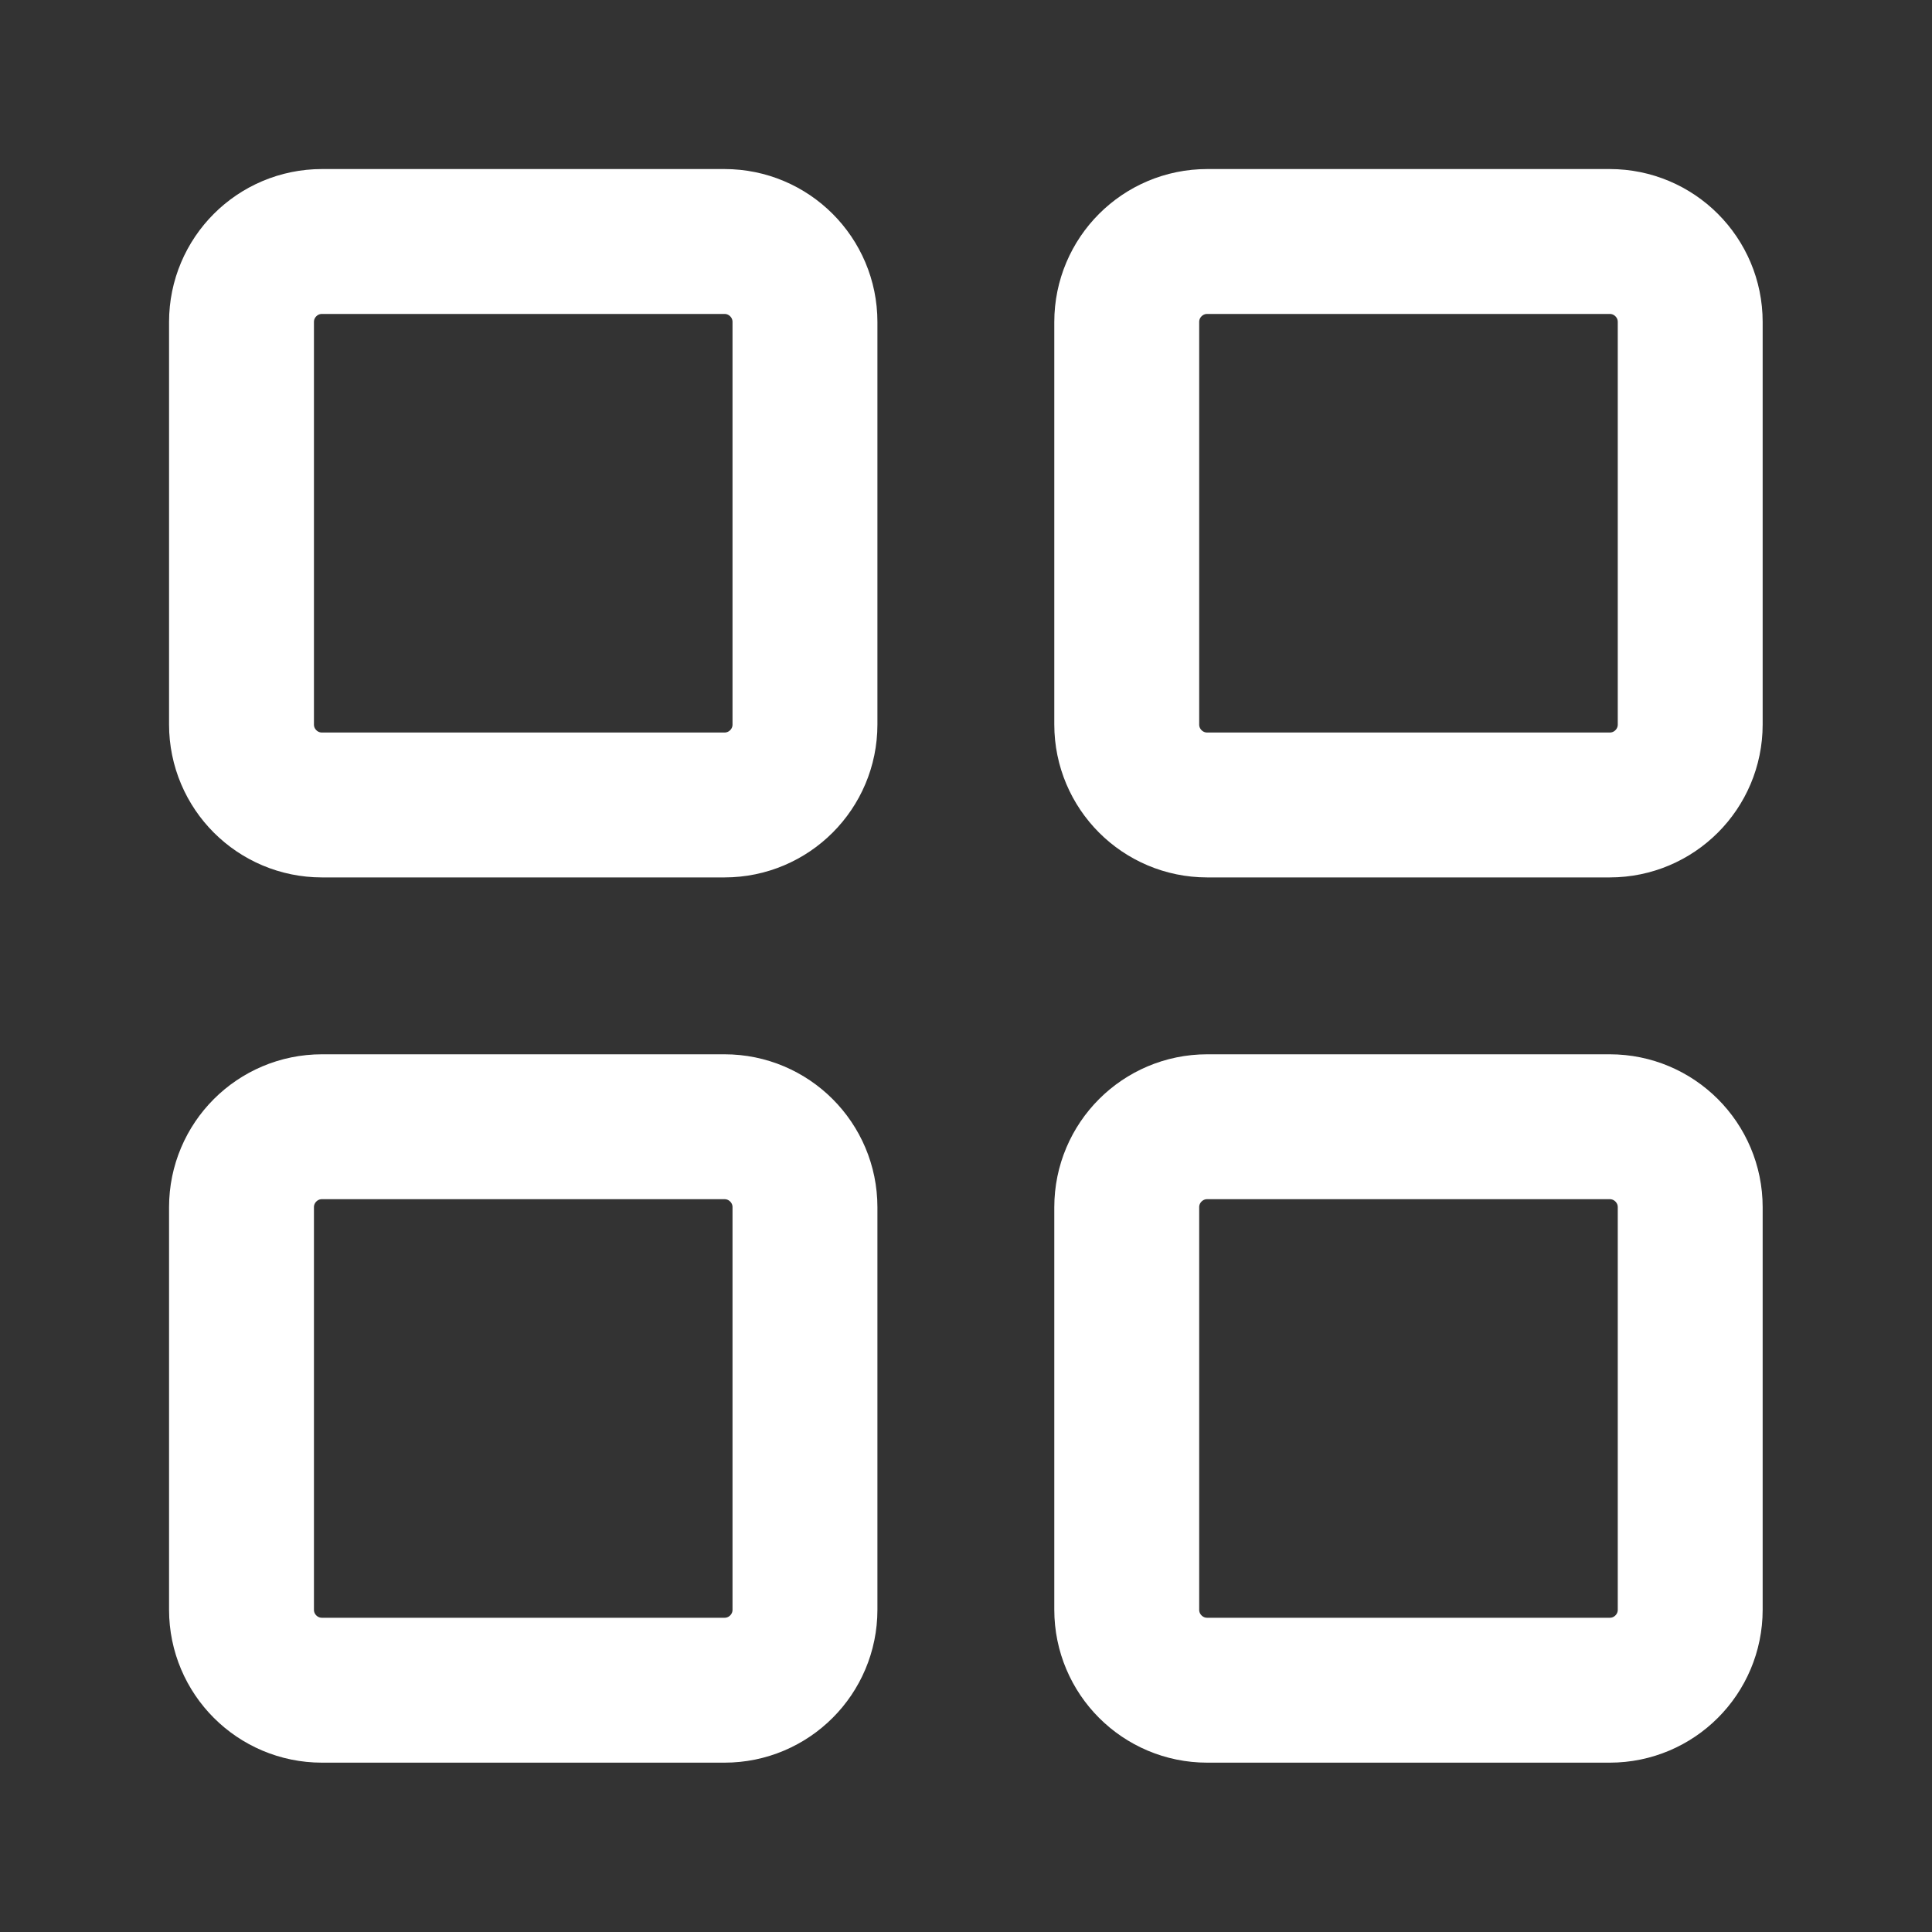 <svg width="20" height="20" viewBox="0 0 20 20" fill="none" xmlns="http://www.w3.org/2000/svg">
<rect x="0" y="0" width="20" height="20" fill="#333333" stroke="none"/>
<g id="all-application 1">
<path id="Vector" d="M7.5 2.5H3.333C2.873 2.5 2.5 2.873 2.5 3.333V7.5C2.5 7.96 2.873 8.333 3.333 8.333H7.5C7.96 8.333 8.333 7.96 8.333 7.5V3.333C8.333 2.873 7.96 2.5 7.5 2.5Z" stroke="white" stroke-width="1.5" stroke-linejoin="round"/>
<path id="Vector_2" d="M7.5 11.664H3.333C2.873 11.664 2.5 12.037 2.5 12.497V16.664C2.5 17.124 2.873 17.497 3.333 17.497H7.5C7.96 17.497 8.333 17.124 8.333 16.664V12.497C8.333 12.037 7.96 11.664 7.5 11.664Z" stroke="white" stroke-width="1.5" stroke-linejoin="round"/>
<path id="Vector_3" d="M16.664 2.5H12.497C12.037 2.5 11.664 2.873 11.664 3.333V7.5C11.664 7.96 12.037 8.333 12.497 8.333H16.664C17.124 8.333 17.497 7.96 17.497 7.5V3.333C17.497 2.873 17.124 2.5 16.664 2.5Z" stroke="white" stroke-width="1.5" stroke-linejoin="round"/>
<path id="Vector_4" d="M16.664 11.664H12.497C12.037 11.664 11.664 12.037 11.664 12.497V16.664C11.664 17.124 12.037 17.497 12.497 17.497H16.664C17.124 17.497 17.497 17.124 17.497 16.664V12.497C17.497 12.037 17.124 11.664 16.664 11.664Z" stroke="white" stroke-width="1.5" stroke-linejoin="round"/>
</g>
</svg>
